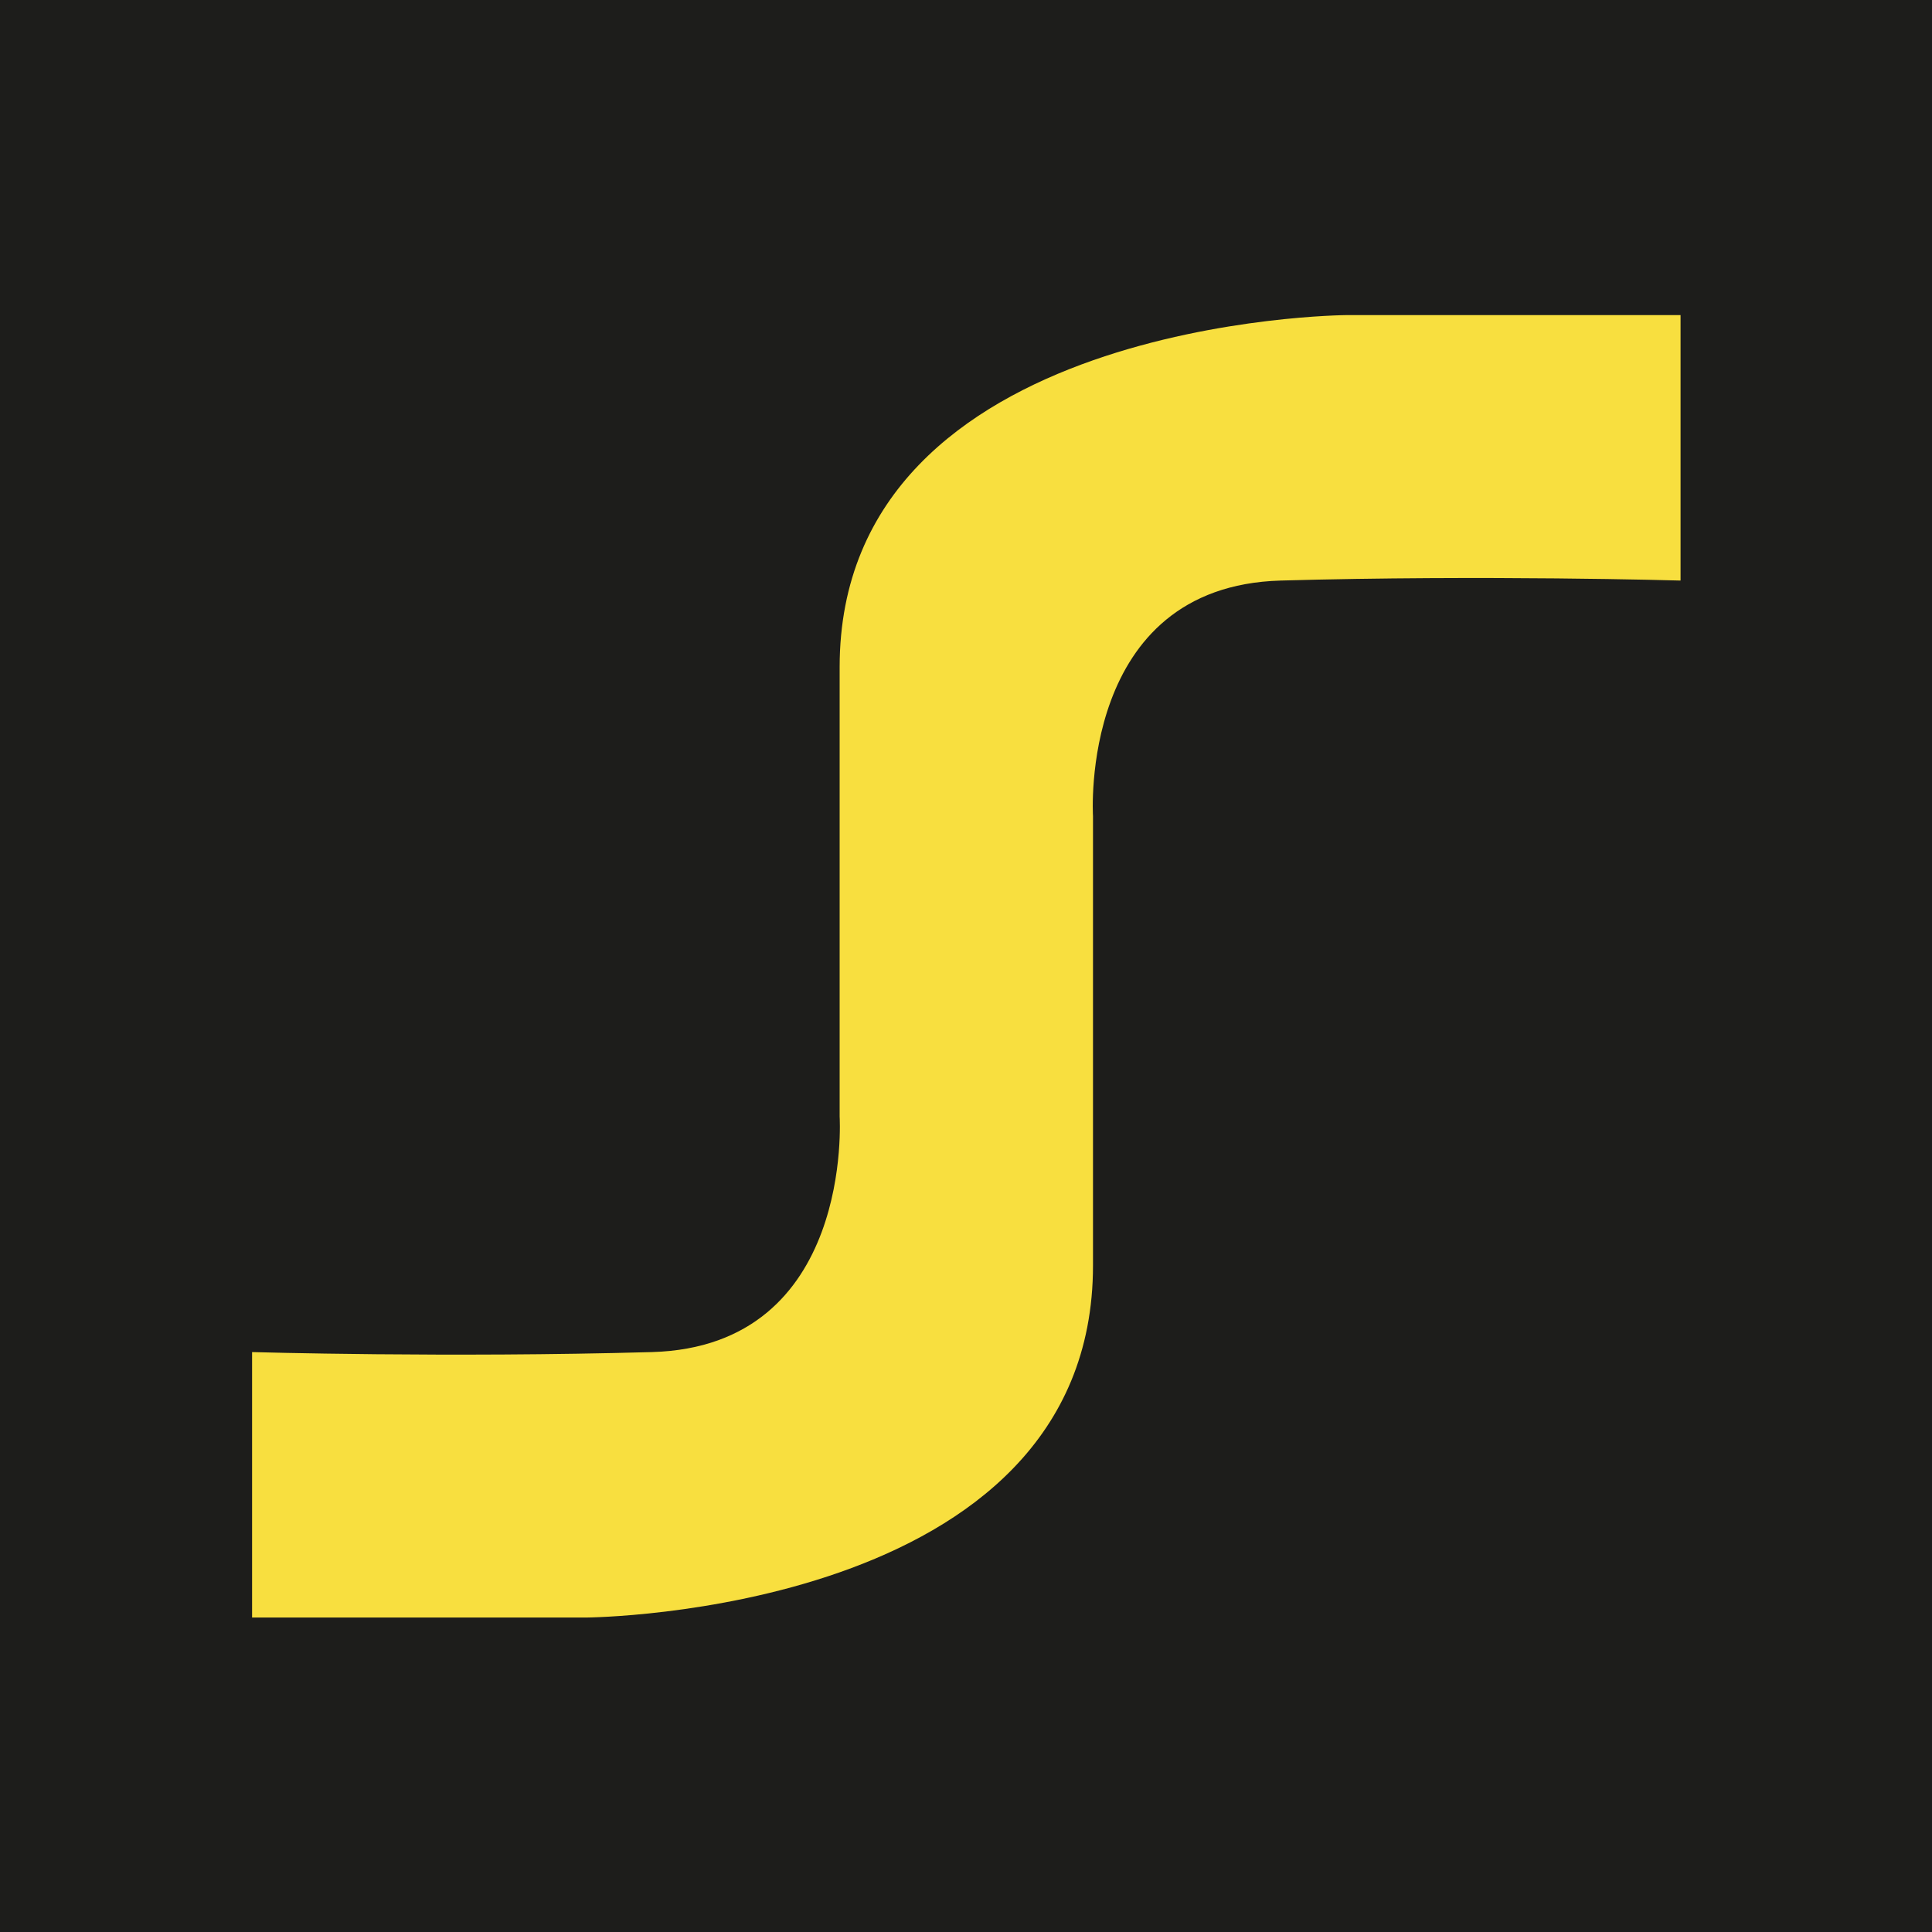 <svg xmlns="http://www.w3.org/2000/svg" id="Calque_2" viewBox="0 0 30.35 30.35"><defs><style>.cls-1{fill:#f8df3f;}.cls-2{fill:#1d1d1b;}</style></defs><g id="Calque_1-2"><rect class="cls-2" width="30.35" height="30.35"></rect><path class="cls-1" d="M21.15,4.95s-7.96,.05-7.96,5.53v5.51h0v1.55s.23,3.61-2.95,3.7c-3.19,.09-6.28,0-6.28,0v4.17h5.25s7.96-.05,7.96-5.53v-5.51s0-1.55,0-1.55c0,0-.23-3.61,2.95-3.7s6.28,0,6.28,0V4.95h-5.25Z"></path></g></svg>